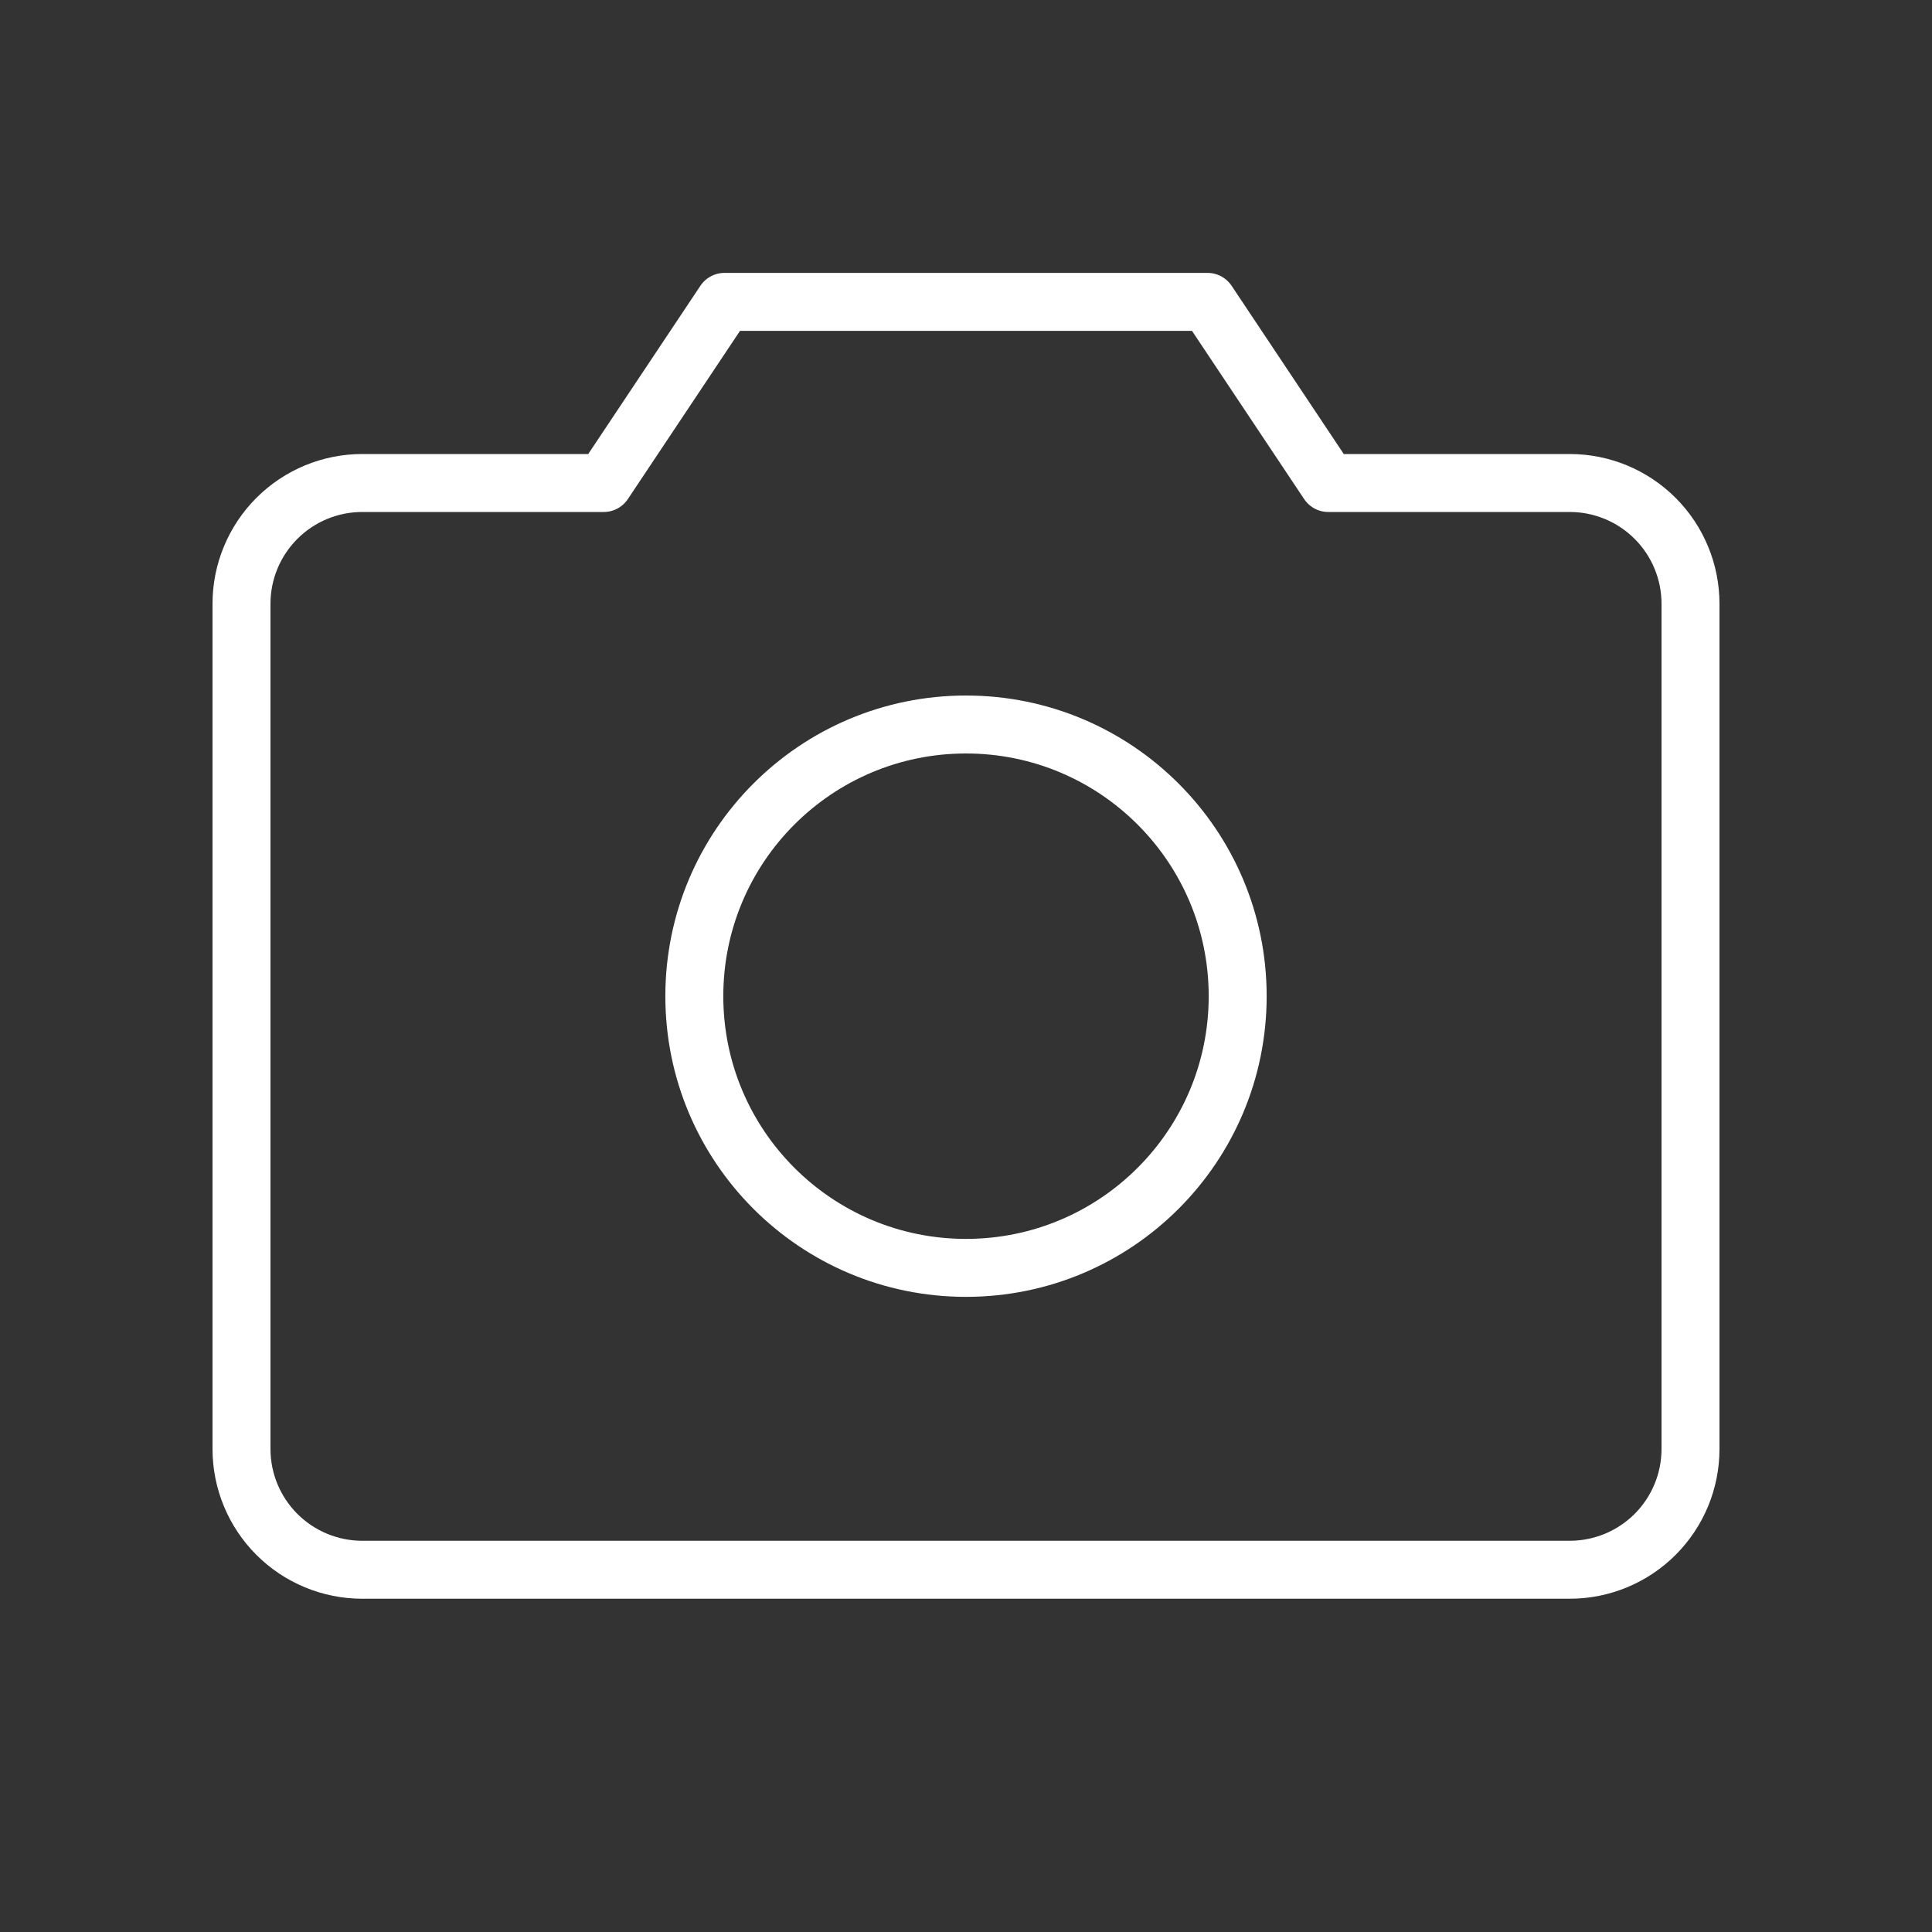 <svg xmlns="http://www.w3.org/2000/svg" width="100" height="100" viewBox="0 0 100 100" fill="none">
  <rect x="0" y="0" width="100" height="100" fill="#333333" stroke="none"/>
  <path d="M81.25 81.25H18.75C17.092 81.25 15.503 80.591 14.331 79.419C13.159 78.247 12.5 76.658 12.5 75V31.25C12.5 29.592 13.159 28.003 14.331 26.831C15.503 25.659 17.092 25 18.75 25H31.25L37.5 15.625H62.5L68.75 25H81.25C82.908 25 84.497 25.659 85.669 26.831C86.841 28.003 87.5 29.592 87.5 31.25V75C87.5 76.658 86.841 78.247 85.669 79.419C84.497 80.591 82.908 81.25 81.25 81.25Z" stroke="white" stroke-width="3" stroke-linecap="round" stroke-linejoin="round"/>
  <path d="M50 65.625C57.767 65.625 64.062 59.329 64.062 51.562C64.062 43.796 57.767 37.5 50 37.5C42.233 37.5 35.938 43.796 35.938 51.562C35.938 59.329 42.233 65.625 50 65.625Z" stroke="white" stroke-width="3" stroke-linecap="round" stroke-linejoin="round"/>
</svg>